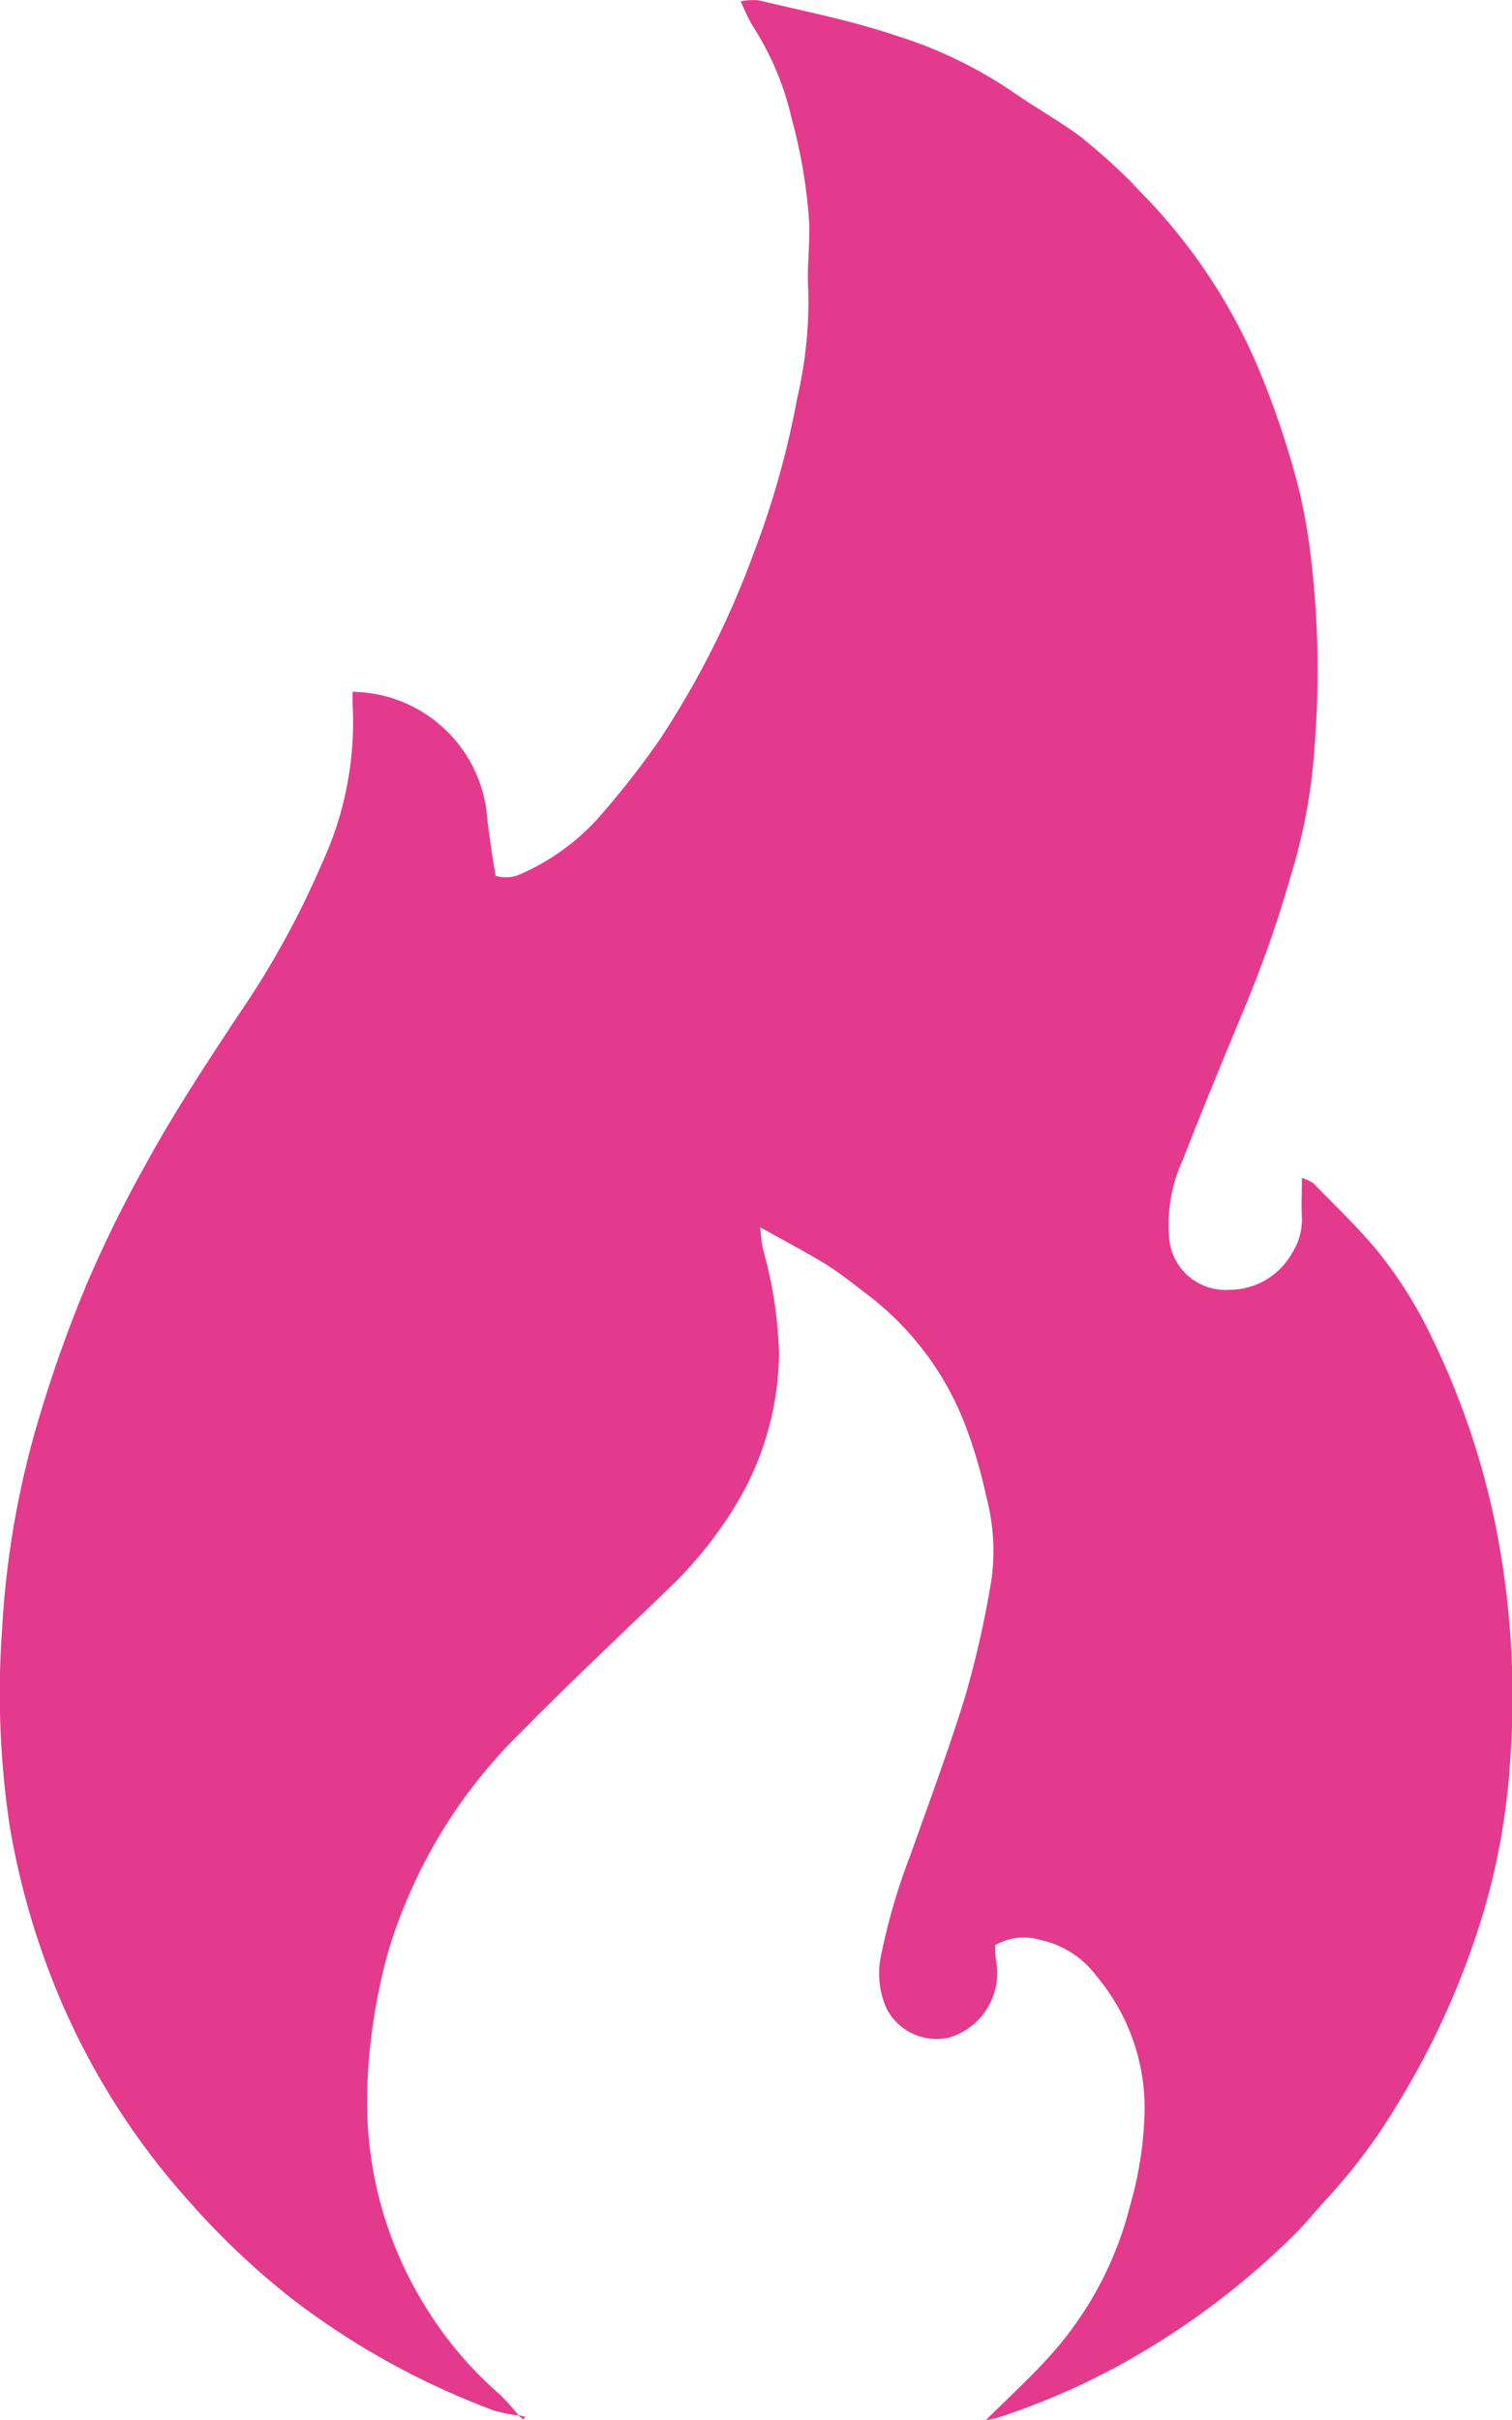 <svg id="k2VDu4.tif" xmlns="http://www.w3.org/2000/svg" width="17.278" height="27.647" viewBox="0 0 17.278 27.647">
  <g id="Group_4355" data-name="Group 4355" transform="translate(0 0)">
    <path id="Path_8352" data-name="Path 8352" d="M801.927,262.57a1.777,1.777,0,0,1-.287-.06,8.861,8.861,0,0,1-2.284-1.261,8.75,8.75,0,0,1-1.18-1.112,8.348,8.348,0,0,1-1.569-2.529,8.855,8.855,0,0,1-.491-1.758,10.2,10.2,0,0,1-.089-2.264,10.41,10.41,0,0,1,.382-2.276,14.991,14.991,0,0,1,.6-1.7,14.233,14.233,0,0,1,.657-1.329c.323-.592.694-1.155,1.066-1.717a10.1,10.1,0,0,0,.947-1.718,3.846,3.846,0,0,0,.353-1.834c0-.044,0-.088,0-.133a1.564,1.564,0,0,1,1.527,1.334c.013.142.033.284.053.426.016.114.035.227.054.341a.4.4,0,0,0,.3-.025,2.615,2.615,0,0,0,.955-.728,9.771,9.771,0,0,0,.626-.81,10.25,10.25,0,0,0,1.066-2.115,10.067,10.067,0,0,0,.5-1.779,4.819,4.819,0,0,0,.126-1.229c-.017-.258.02-.514.011-.773a6.028,6.028,0,0,0-.2-1.189,3.289,3.289,0,0,0-.447-1.061,2.335,2.335,0,0,1-.135-.281.8.8,0,0,1,.207-.01c.521.126,1.051.228,1.558.4a5.053,5.053,0,0,1,1.329.636c.256.181.533.333.785.519a7.142,7.142,0,0,1,.542.481c.047.042.086.092.131.137a6.437,6.437,0,0,1,1.35,2,10,10,0,0,1,.479,1.425,6.948,6.948,0,0,1,.137.793,10.917,10.917,0,0,1,.043,2.079,6.513,6.513,0,0,1-.276,1.531,13.566,13.566,0,0,1-.525,1.5c-.24.579-.481,1.158-.708,1.743a1.761,1.761,0,0,0-.159.866.645.645,0,0,0,.689.62.819.819,0,0,0,.715-.415.715.715,0,0,0,.115-.409c-.007-.142,0-.286,0-.453a.461.461,0,0,1,.131.06c.244.251.5.494.724.763a4.977,4.977,0,0,1,.63,1,8.978,8.978,0,0,1,.726,2.136,9.982,9.982,0,0,1,.166,2.741,7.75,7.75,0,0,1-.367,1.895,9.3,9.3,0,0,1-.915,1.98,6.511,6.511,0,0,1-.805,1.08c-.124.131-.234.274-.361.4a8.971,8.971,0,0,1-1.859,1.42,8.148,8.148,0,0,1-1.547.687,1.323,1.323,0,0,1-.135.028c.24-.239.476-.455.692-.69a4.023,4.023,0,0,0,.956-1.759,4.2,4.2,0,0,0,.167-1.115,2.347,2.347,0,0,0-.553-1.513,1.082,1.082,0,0,0-.646-.411.65.65,0,0,0-.509.062,1.189,1.189,0,0,0,.009.171.769.769,0,0,1-.527.882.644.644,0,0,1-.721-.325.984.984,0,0,1-.076-.554,7.072,7.072,0,0,1,.35-1.213c.212-.6.437-1.2.623-1.806a11.316,11.316,0,0,0,.3-1.334,2.391,2.391,0,0,0-.058-.938,5.6,5.6,0,0,0-.261-.873,3.4,3.4,0,0,0-1.1-1.443c-.15-.114-.3-.235-.455-.334-.235-.145-.482-.274-.771-.435.015.117.018.183.033.247a4.9,4.9,0,0,1,.184,1.193,3.4,3.4,0,0,1-.54,1.807,4.658,4.658,0,0,1-.677.838c-.571.552-1.151,1.095-1.708,1.66a5.887,5.887,0,0,0-1.533,2.505,6.549,6.549,0,0,0-.191.919,5.926,5.926,0,0,0-.057.914,4.416,4.416,0,0,0,.679,2.27,4.338,4.338,0,0,0,.837.982,2.473,2.473,0,0,1,.213.238Z" transform="translate(-796.003 -234.976)" fill="#e33a8d"/>
    <path id="Path_8353" data-name="Path 8353" d="M806.53,283.988l.075.019-.022.029-.057-.044Z" transform="translate(-800.602 -256.398)" fill="#e33a8d"/>
  </g>
</svg>
